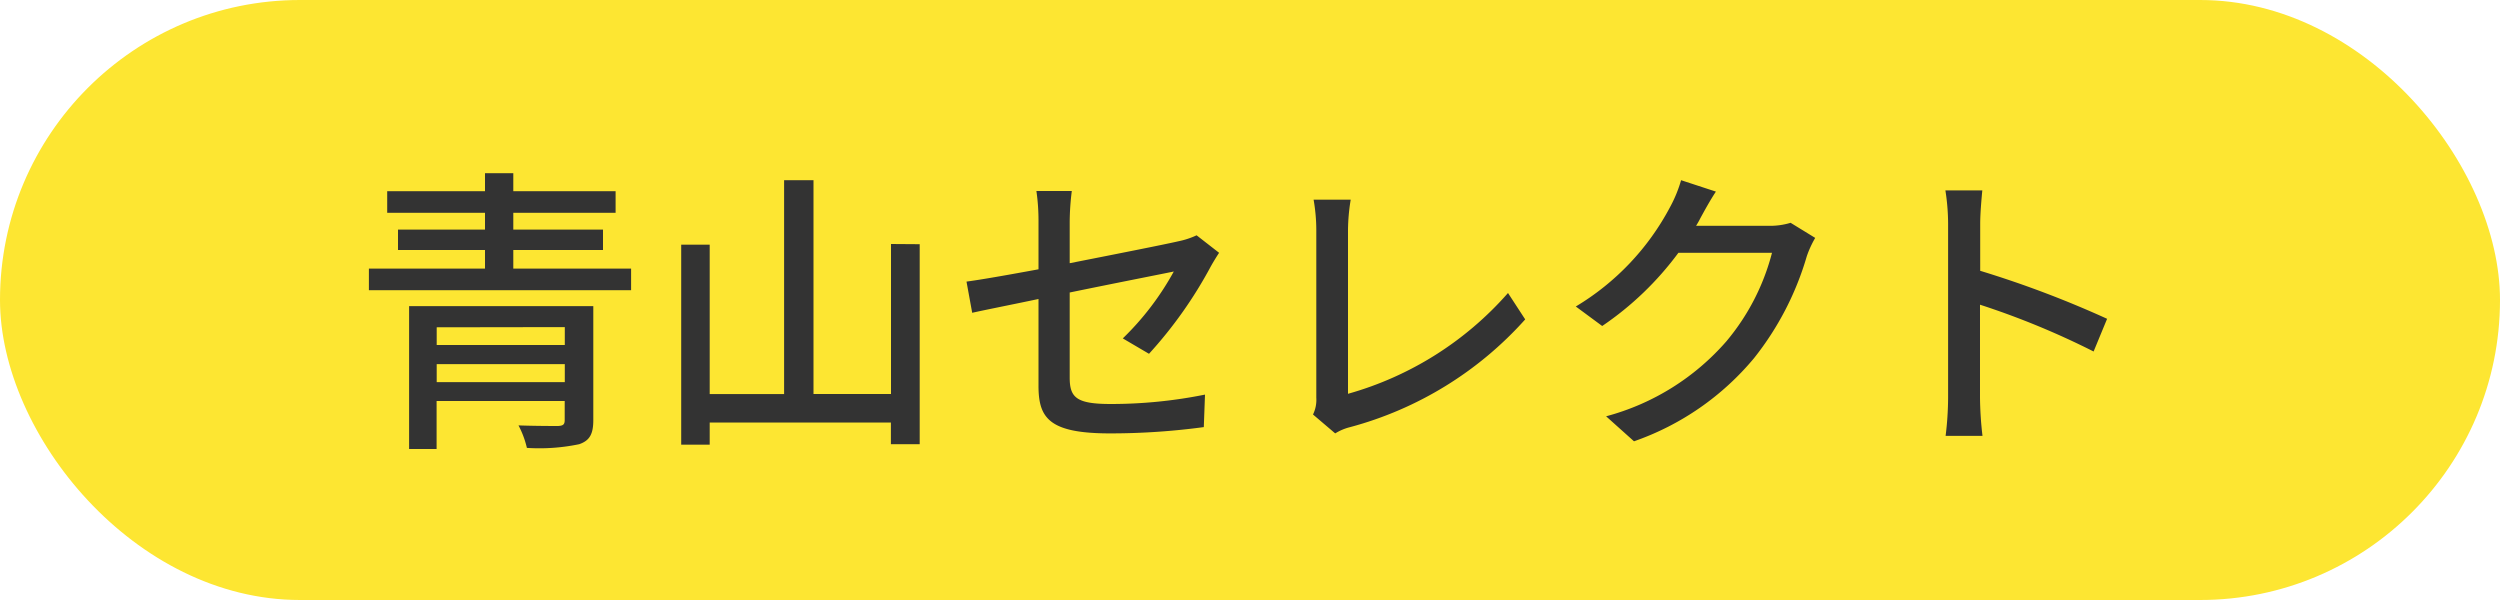 <svg xmlns="http://www.w3.org/2000/svg" width="100" height="24" viewBox="0 0 100 24">
  <g id="グループ_1466" data-name="グループ 1466" transform="translate(-20 -41)">
    <rect id="長方形_776" data-name="長方形 776" width="100" height="24" rx="12" transform="translate(20 41)" fill="#fde632"/>
    <path id="パス_927" data-name="パス 927" d="M-32.532-1.716v-.72h5.124v.72Zm5.124-2.2V-3.2h-5.124v-.708Zm1.14-.84h-7.368V.96h1.1V-.96h5.124V-.2c0,.18-.06.228-.264.24-.18,0-.924,0-1.584-.024a3.726,3.726,0,0,1,.336.9A7.774,7.774,0,0,0-26.832.768c.42-.144.564-.408.564-.96Zm-3.2-1.5V-7h3.588v-.816h-3.588v-.672h4.092v-.864h-4.092v-.72H-30.6v.72h-3.912v.864H-30.6v.672h-3.48V-7h3.48v.744h-4.644v.864h10.488v-.864Zm15.108-.984v6h-3.1V-9.792h-1.176v8.556h-2.976V-7.212h-1.14v8h1.14V-.1h7.248V.768h1.152v-8Zm10.32,4.392A17.239,17.239,0,0,0-1.572-6.336c.1-.18.24-.408.336-.552l-.9-.7a3.262,3.262,0,0,1-.732.24c-.516.12-2.436.5-4.344.876V-8.136A10.31,10.31,0,0,1-7.128-9.36H-8.544A8.168,8.168,0,0,1-8.46-8.136v1.908c-1.236.228-2.328.42-2.88.492l.228,1.248C-10.62-4.6-9.6-4.8-8.46-5.04v3.468C-8.46-.288-8.052.336-5.6.336A27.907,27.907,0,0,0-1.848.084l.048-1.3A19.016,19.016,0,0,1-5.568-.84C-6.948-.84-7.212-1.1-7.212-1.9v-3.4c1.944-.4,3.888-.78,4.164-.84a11.233,11.233,0,0,1-2.04,2.676ZM3.408.336a2.079,2.079,0,0,1,.6-.252,14.4,14.4,0,0,0,7-4.308L10.32-5.28a13.3,13.3,0,0,1-6.4,4.032V-7.812a7.827,7.827,0,0,1,.108-1.2H2.544A7.1,7.1,0,0,1,2.652-7.8v6.708A1.324,1.324,0,0,1,2.52-.42ZM21.624-8.088a2.818,2.818,0,0,1-.9.12h-2.88c.06-.1.12-.2.168-.3.132-.24.384-.708.624-1.068l-1.392-.456a5.32,5.32,0,0,1-.444,1.08A10.184,10.184,0,0,1,13.032-4.74l1.056.78a12.494,12.494,0,0,0,3.048-2.928H20.88a9.011,9.011,0,0,1-1.824,3.54,9.7,9.7,0,0,1-4.812,3l1.116,1a10.909,10.909,0,0,0,4.8-3.324,11.877,11.877,0,0,0,2.112-4.08,4.107,4.107,0,0,1,.336-.732Zm12.66,3.84a41.41,41.41,0,0,0-5.076-1.92V-8.04c0-.42.048-.948.084-1.344H27.816a8.687,8.687,0,0,1,.108,1.344V-1.1a12.562,12.562,0,0,1-.1,1.536H29.3a14.06,14.06,0,0,1-.1-1.536V-4.812A31.991,31.991,0,0,1,33.744-2.94Z" transform="translate(70 58)" fill="#333"/>
  </g>
</svg>
